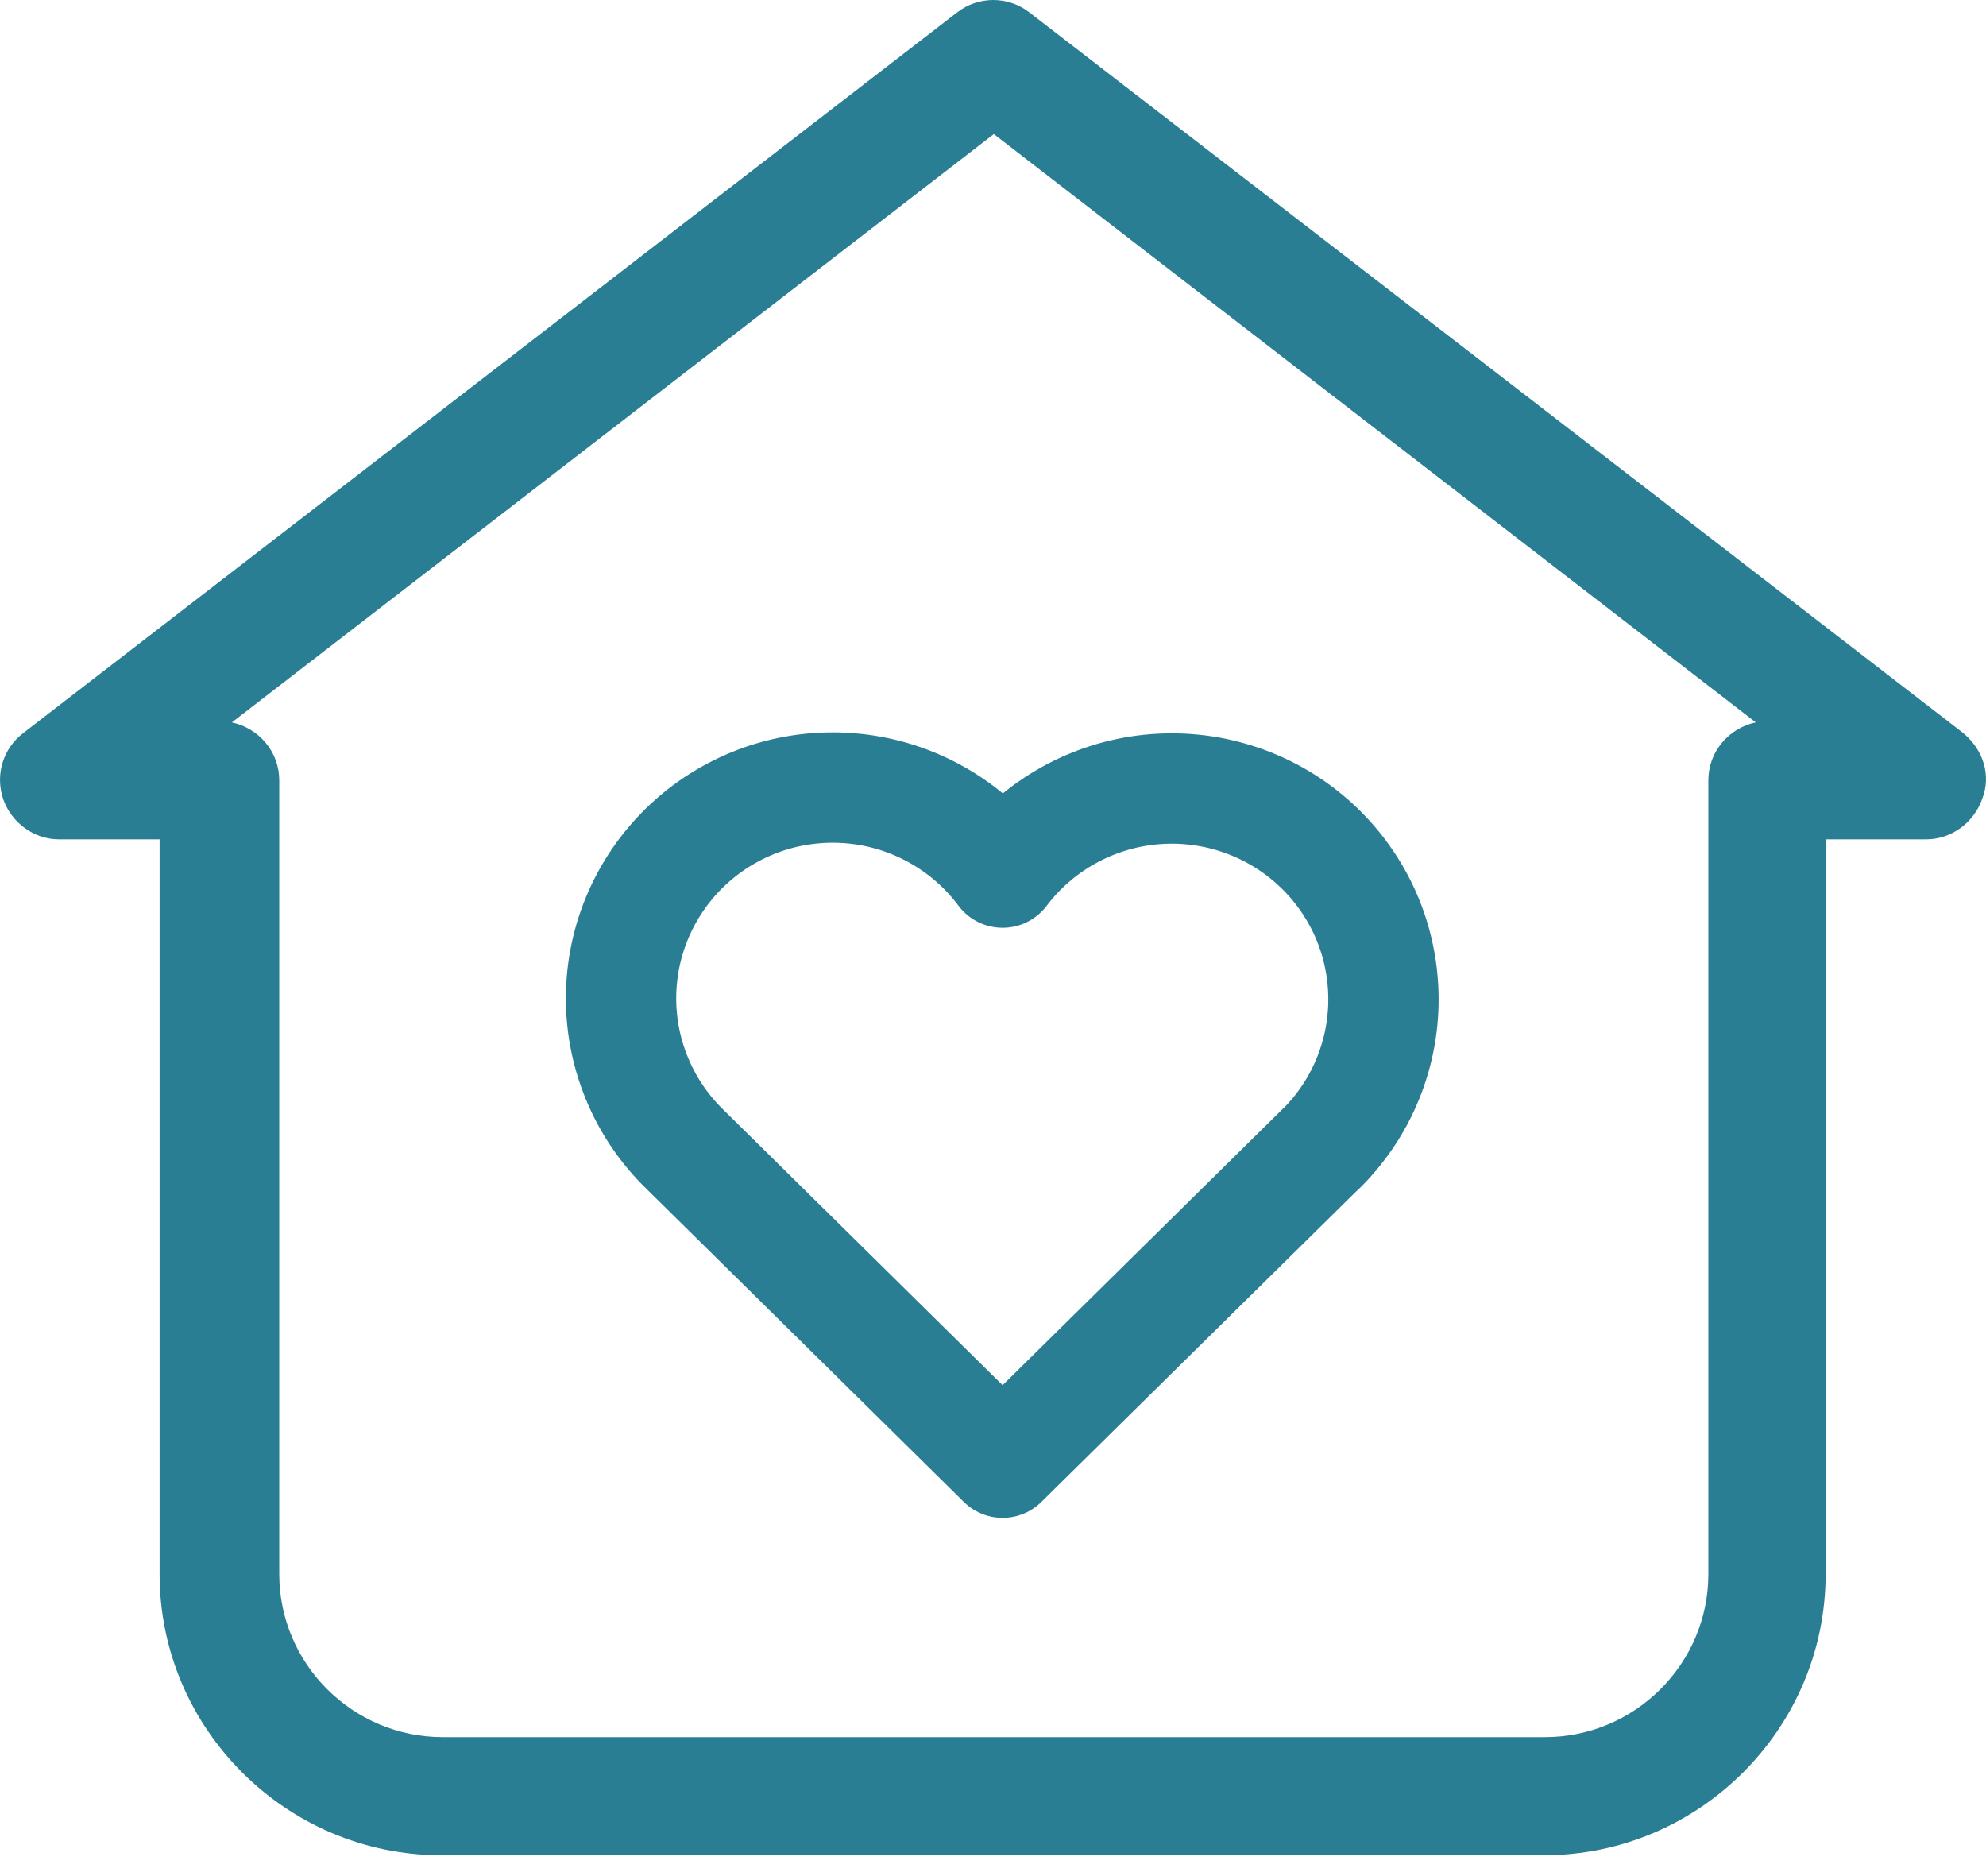 <svg width="36" height="34" viewBox="0 0 36 34" fill="none" xmlns="http://www.w3.org/2000/svg">
<g clip-path="url(#clip0_860_23739)">
<path d="M23.93 20.832L18.174 26.508L12.419 20.832C12.039 20.464 11.74 20.022 11.541 19.533C11.341 19.044 11.245 18.52 11.259 17.993C11.273 17.465 11.396 16.947 11.622 16.469C11.847 15.992 12.169 15.566 12.567 15.219C12.966 14.871 13.432 14.61 13.937 14.45C14.442 14.291 14.975 14.238 15.502 14.294C16.029 14.35 16.538 14.514 16.998 14.776C17.458 15.037 17.858 15.391 18.174 15.814C18.492 15.394 18.893 15.043 19.352 14.785C19.812 14.526 20.32 14.364 20.846 14.31C21.371 14.256 21.902 14.31 22.405 14.47C22.908 14.629 23.373 14.89 23.77 15.237C24.167 15.583 24.488 16.008 24.713 16.483C24.938 16.959 25.061 17.476 25.076 18.002C25.092 18.527 24.997 19.05 24.8 19.538C24.603 20.026 24.306 20.468 23.93 20.836" stroke="#2A7E94" stroke-width="2" stroke-linecap="round" stroke-linejoin="round"/>
</g>
<path d="M35.586 13.284L18.66 0.225C18.273 -0.075 17.736 -0.075 17.349 0.225L0.423 13.284C0.058 13.562 -0.092 14.034 0.058 14.483C0.208 14.911 0.616 15.211 1.067 15.211H2.893V28.527C2.893 31.332 5.192 33.623 8.005 33.623H27.981C30.795 33.623 33.093 31.332 33.093 28.527V15.211H34.919C35.37 15.211 35.778 14.911 35.929 14.483C36.101 14.055 35.95 13.584 35.585 13.284H35.586ZM30.967 14.141V28.527C30.967 30.155 29.635 31.482 28.003 31.482H24.115H18.723H13.332H8.026C6.393 31.482 5.062 30.154 5.062 28.527V14.141C5.062 13.627 4.697 13.199 4.203 13.092L18.015 2.43L31.826 13.091C31.332 13.199 30.967 13.627 30.967 14.141Z" fill="#2A7E94"/>
<defs>
<clipPath id="clip0_860_23739">
<rect width="18.418" height="18.34" fill="white" transform="translate(8.966 10.46)"/>
</clipPath>
</defs>
</svg>
